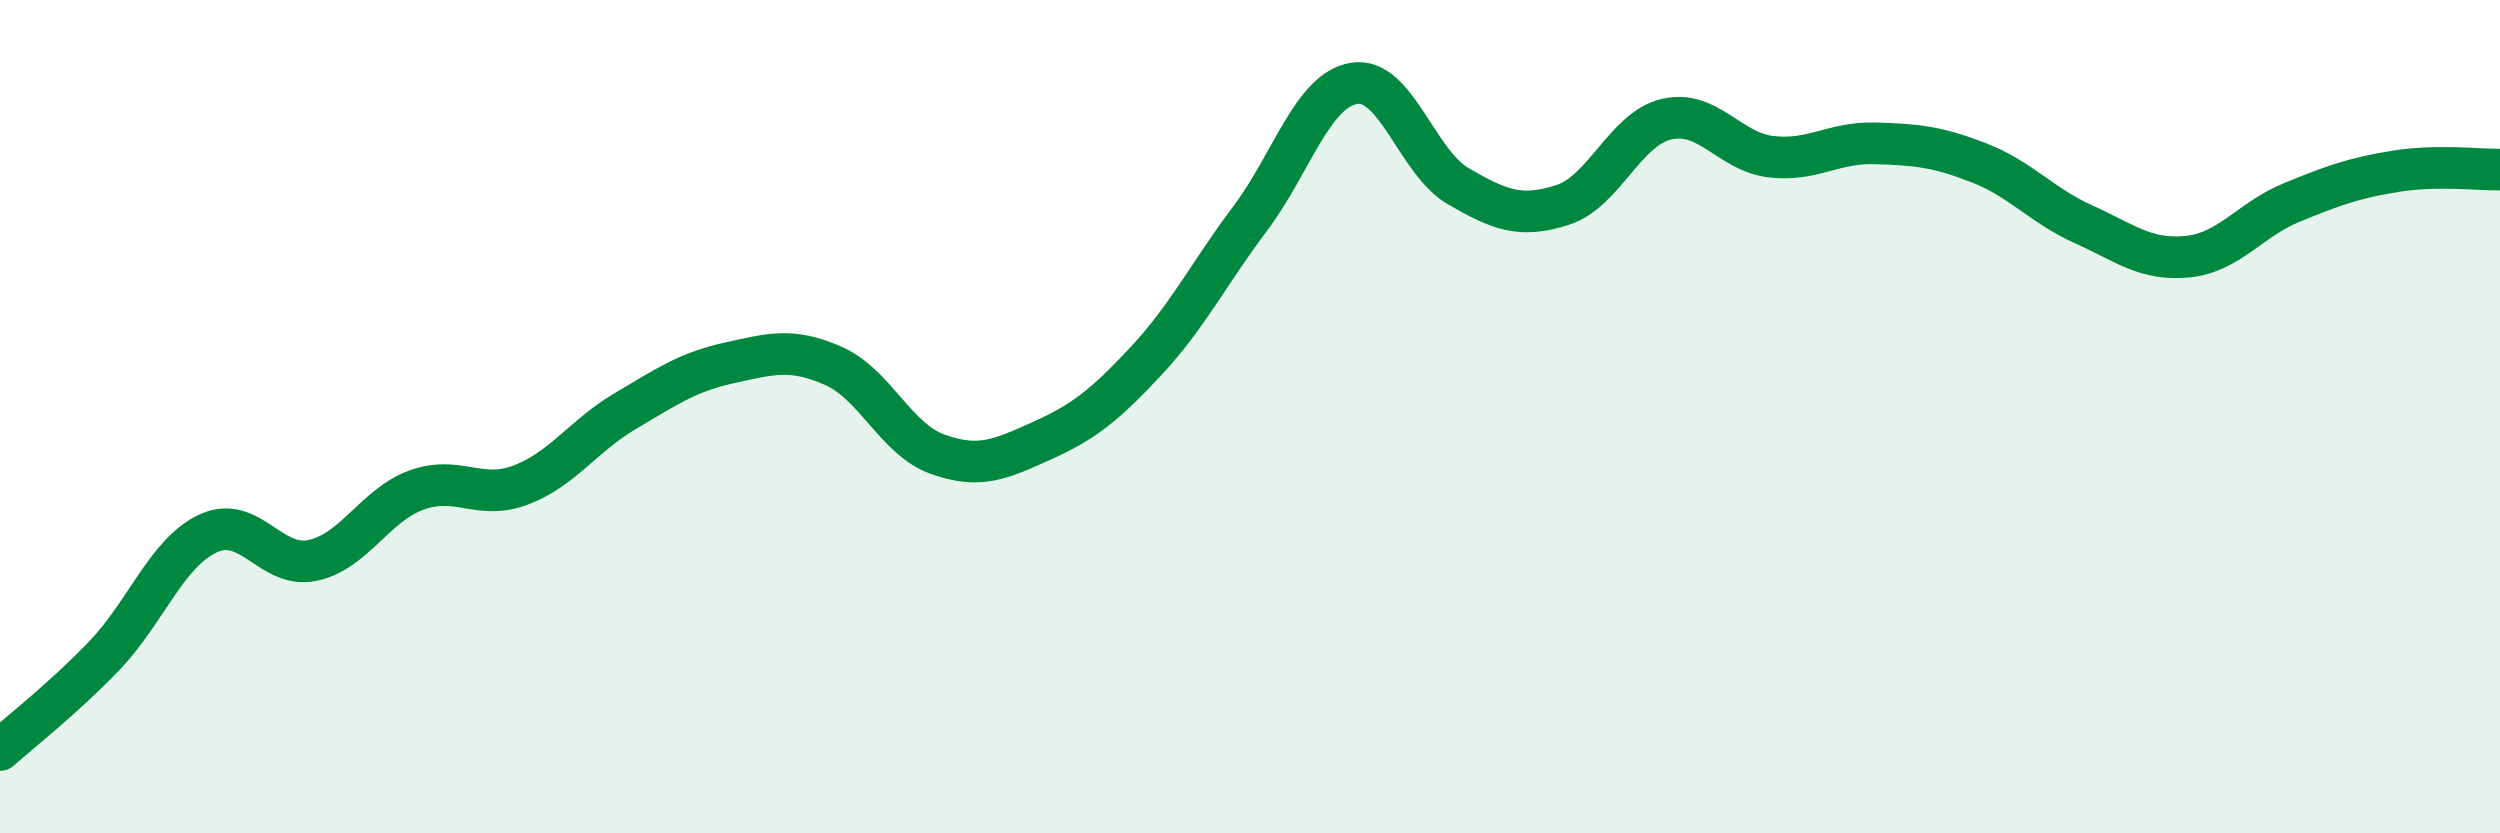 
    <svg width="60" height="20" viewBox="0 0 60 20" xmlns="http://www.w3.org/2000/svg">
      <path
        d="M 0,18 C 0.5,17.55 1.5,16.78 2.5,15.74 C 3.5,14.7 4,13.26 5,12.8 C 6,12.34 6.5,13.66 7.5,13.45 C 8.5,13.24 9,12.12 10,11.76 C 11,11.4 11.5,12.02 12.5,11.64 C 13.5,11.26 14,10.46 15,9.87 C 16,9.28 16.5,8.93 17.5,8.71 C 18.5,8.49 19,8.34 20,8.78 C 21,9.22 21.5,10.54 22.5,10.9 C 23.5,11.26 24,11.03 25,10.58 C 26,10.13 26.5,9.74 27.5,8.67 C 28.5,7.6 29,6.58 30,5.25 C 31,3.92 31.5,2.16 32.5,2 C 33.5,1.84 34,3.89 35,4.47 C 36,5.05 36.5,5.24 37.5,4.92 C 38.5,4.6 39,3.09 40,2.86 C 41,2.63 41.5,3.64 42.5,3.76 C 43.5,3.88 44,3.41 45,3.44 C 46,3.47 46.5,3.52 47.5,3.91 C 48.5,4.3 49,4.93 50,5.38 C 51,5.83 51.5,6.26 52.5,6.16 C 53.5,6.06 54,5.27 55,4.86 C 56,4.45 56.5,4.27 57.5,4.11 C 58.5,3.95 59.5,4.08 60,4.07L60 20L0 20Z"
        fill="#008740"
        opacity="0.1"
        stroke-linecap="round"
        stroke-linejoin="round"
      />
      <path
        d="M 0,18 C 0.5,17.55 1.5,16.78 2.5,15.74 C 3.5,14.7 4,13.26 5,12.8 C 6,12.34 6.5,13.66 7.5,13.45 C 8.5,13.24 9,12.12 10,11.76 C 11,11.4 11.5,12.02 12.5,11.64 C 13.5,11.26 14,10.46 15,9.87 C 16,9.28 16.5,8.93 17.5,8.71 C 18.5,8.49 19,8.34 20,8.78 C 21,9.22 21.5,10.54 22.5,10.9 C 23.5,11.26 24,11.03 25,10.58 C 26,10.13 26.5,9.74 27.5,8.67 C 28.5,7.6 29,6.58 30,5.25 C 31,3.92 31.5,2.16 32.5,2 C 33.5,1.84 34,3.89 35,4.47 C 36,5.05 36.5,5.24 37.5,4.92 C 38.5,4.6 39,3.09 40,2.86 C 41,2.63 41.5,3.64 42.5,3.76 C 43.5,3.88 44,3.41 45,3.44 C 46,3.47 46.5,3.52 47.5,3.91 C 48.5,4.3 49,4.93 50,5.38 C 51,5.83 51.5,6.26 52.5,6.16 C 53.5,6.06 54,5.27 55,4.86 C 56,4.45 56.5,4.27 57.5,4.11 C 58.5,3.95 59.5,4.08 60,4.07"
        stroke="#008740"
        stroke-width="1"
        fill="none"
        stroke-linecap="round"
        stroke-linejoin="round"
      />
    </svg>
  